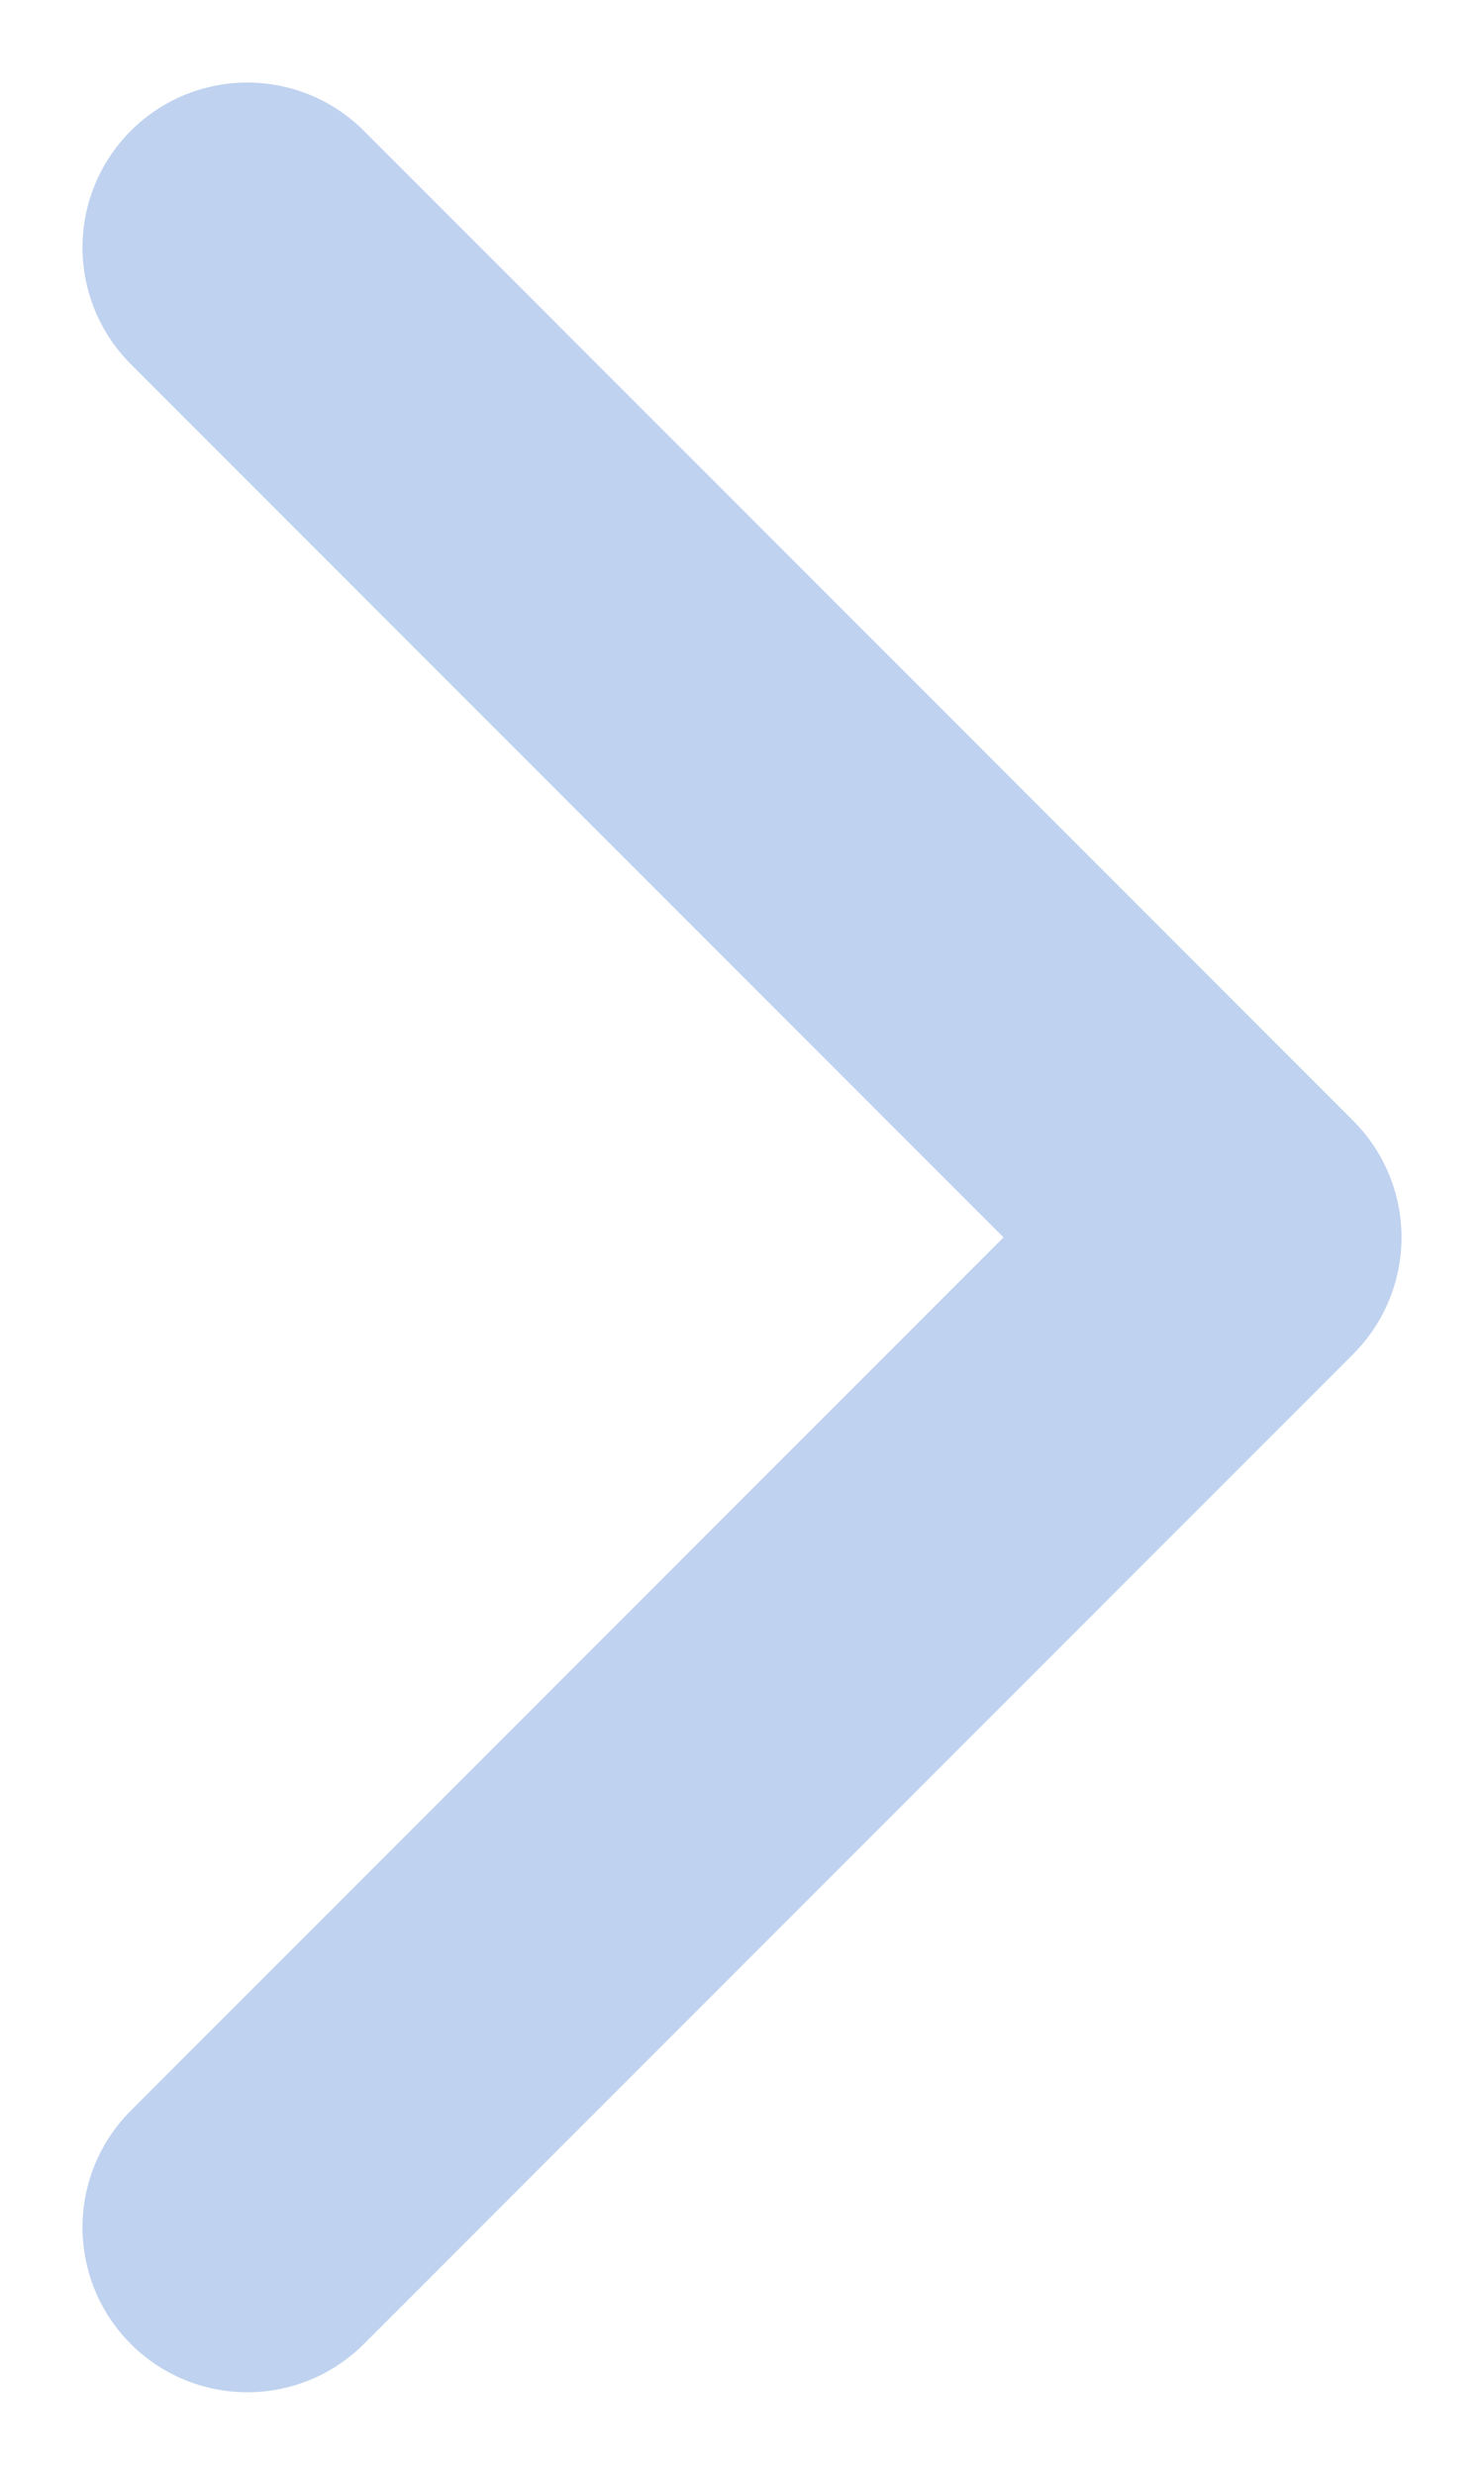 <svg width="6" height="10" viewBox="0 0 6 10" fill="none" xmlns="http://www.w3.org/2000/svg">
<path d="M1 9L5 5L1 1" stroke="#BFD2EF" stroke-width="1.333" stroke-linecap="round" stroke-linejoin="round"/>
</svg>
